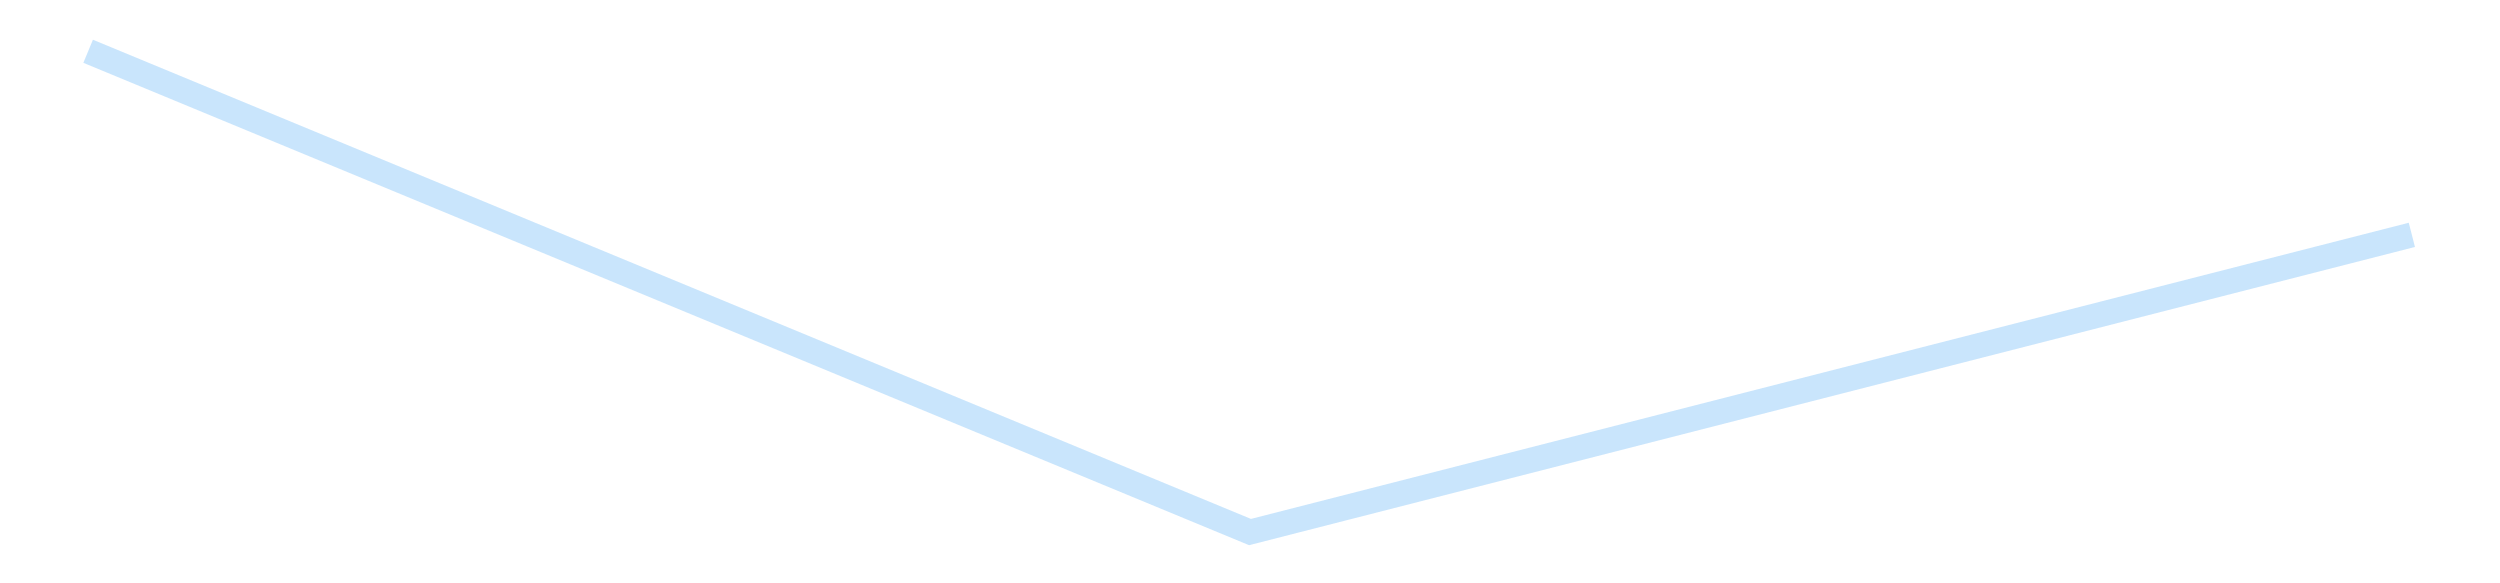 <?xml version='1.0' encoding='utf-8'?>
<svg xmlns="http://www.w3.org/2000/svg" xmlns:xlink="http://www.w3.org/1999/xlink" id="chart-96d17ae3-2c9a-46d0-b1ad-4edde037f72e" class="pygal-chart pygal-sparkline" viewBox="0 0 300 70" width="300" height="70"><!--Generated with pygal 3.0.4 (lxml) ©Kozea 2012-2016 on 2025-08-24--><!--http://pygal.org--><!--http://github.com/Kozea/pygal--><defs><style type="text/css">#chart-96d17ae3-2c9a-46d0-b1ad-4edde037f72e{-webkit-user-select:none;-webkit-font-smoothing:antialiased;font-family:Consolas,"Liberation Mono",Menlo,Courier,monospace}#chart-96d17ae3-2c9a-46d0-b1ad-4edde037f72e .title{font-family:Consolas,"Liberation Mono",Menlo,Courier,monospace;font-size:16px}#chart-96d17ae3-2c9a-46d0-b1ad-4edde037f72e .legends .legend text{font-family:Consolas,"Liberation Mono",Menlo,Courier,monospace;font-size:14px}#chart-96d17ae3-2c9a-46d0-b1ad-4edde037f72e .axis text{font-family:Consolas,"Liberation Mono",Menlo,Courier,monospace;font-size:10px}#chart-96d17ae3-2c9a-46d0-b1ad-4edde037f72e .axis text.major{font-family:Consolas,"Liberation Mono",Menlo,Courier,monospace;font-size:10px}#chart-96d17ae3-2c9a-46d0-b1ad-4edde037f72e .text-overlay text.value{font-family:Consolas,"Liberation Mono",Menlo,Courier,monospace;font-size:16px}#chart-96d17ae3-2c9a-46d0-b1ad-4edde037f72e .text-overlay text.label{font-family:Consolas,"Liberation Mono",Menlo,Courier,monospace;font-size:10px}#chart-96d17ae3-2c9a-46d0-b1ad-4edde037f72e .tooltip{font-family:Consolas,"Liberation Mono",Menlo,Courier,monospace;font-size:14px}#chart-96d17ae3-2c9a-46d0-b1ad-4edde037f72e text.no_data{font-family:Consolas,"Liberation Mono",Menlo,Courier,monospace;font-size:64px}
#chart-96d17ae3-2c9a-46d0-b1ad-4edde037f72e{background-color:transparent}#chart-96d17ae3-2c9a-46d0-b1ad-4edde037f72e path,#chart-96d17ae3-2c9a-46d0-b1ad-4edde037f72e line,#chart-96d17ae3-2c9a-46d0-b1ad-4edde037f72e rect,#chart-96d17ae3-2c9a-46d0-b1ad-4edde037f72e circle{-webkit-transition:150ms;-moz-transition:150ms;transition:150ms}#chart-96d17ae3-2c9a-46d0-b1ad-4edde037f72e .graph &gt; .background{fill:transparent}#chart-96d17ae3-2c9a-46d0-b1ad-4edde037f72e .plot &gt; .background{fill:transparent}#chart-96d17ae3-2c9a-46d0-b1ad-4edde037f72e .graph{fill:rgba(0,0,0,.87)}#chart-96d17ae3-2c9a-46d0-b1ad-4edde037f72e text.no_data{fill:rgba(0,0,0,1)}#chart-96d17ae3-2c9a-46d0-b1ad-4edde037f72e .title{fill:rgba(0,0,0,1)}#chart-96d17ae3-2c9a-46d0-b1ad-4edde037f72e .legends .legend text{fill:rgba(0,0,0,.87)}#chart-96d17ae3-2c9a-46d0-b1ad-4edde037f72e .legends .legend:hover text{fill:rgba(0,0,0,1)}#chart-96d17ae3-2c9a-46d0-b1ad-4edde037f72e .axis .line{stroke:rgba(0,0,0,1)}#chart-96d17ae3-2c9a-46d0-b1ad-4edde037f72e .axis .guide.line{stroke:rgba(0,0,0,.54)}#chart-96d17ae3-2c9a-46d0-b1ad-4edde037f72e .axis .major.line{stroke:rgba(0,0,0,.87)}#chart-96d17ae3-2c9a-46d0-b1ad-4edde037f72e .axis text.major{fill:rgba(0,0,0,1)}#chart-96d17ae3-2c9a-46d0-b1ad-4edde037f72e .axis.y .guides:hover .guide.line,#chart-96d17ae3-2c9a-46d0-b1ad-4edde037f72e .line-graph .axis.x .guides:hover .guide.line,#chart-96d17ae3-2c9a-46d0-b1ad-4edde037f72e .stackedline-graph .axis.x .guides:hover .guide.line,#chart-96d17ae3-2c9a-46d0-b1ad-4edde037f72e .xy-graph .axis.x .guides:hover .guide.line{stroke:rgba(0,0,0,1)}#chart-96d17ae3-2c9a-46d0-b1ad-4edde037f72e .axis .guides:hover text{fill:rgba(0,0,0,1)}#chart-96d17ae3-2c9a-46d0-b1ad-4edde037f72e .reactive{fill-opacity:.7;stroke-opacity:.8;stroke-width:3}#chart-96d17ae3-2c9a-46d0-b1ad-4edde037f72e .ci{stroke:rgba(0,0,0,.87)}#chart-96d17ae3-2c9a-46d0-b1ad-4edde037f72e .reactive.active,#chart-96d17ae3-2c9a-46d0-b1ad-4edde037f72e .active .reactive{fill-opacity:.8;stroke-opacity:.9;stroke-width:4}#chart-96d17ae3-2c9a-46d0-b1ad-4edde037f72e .ci .reactive.active{stroke-width:1.5}#chart-96d17ae3-2c9a-46d0-b1ad-4edde037f72e .series text{fill:rgba(0,0,0,1)}#chart-96d17ae3-2c9a-46d0-b1ad-4edde037f72e .tooltip rect{fill:transparent;stroke:rgba(0,0,0,1);-webkit-transition:opacity 150ms;-moz-transition:opacity 150ms;transition:opacity 150ms}#chart-96d17ae3-2c9a-46d0-b1ad-4edde037f72e .tooltip .label{fill:rgba(0,0,0,.87)}#chart-96d17ae3-2c9a-46d0-b1ad-4edde037f72e .tooltip .label{fill:rgba(0,0,0,.87)}#chart-96d17ae3-2c9a-46d0-b1ad-4edde037f72e .tooltip .legend{font-size:.8em;fill:rgba(0,0,0,.54)}#chart-96d17ae3-2c9a-46d0-b1ad-4edde037f72e .tooltip .x_label{font-size:.6em;fill:rgba(0,0,0,1)}#chart-96d17ae3-2c9a-46d0-b1ad-4edde037f72e .tooltip .xlink{font-size:.5em;text-decoration:underline}#chart-96d17ae3-2c9a-46d0-b1ad-4edde037f72e .tooltip .value{font-size:1.5em}#chart-96d17ae3-2c9a-46d0-b1ad-4edde037f72e .bound{font-size:.5em}#chart-96d17ae3-2c9a-46d0-b1ad-4edde037f72e .max-value{font-size:.75em;fill:rgba(0,0,0,.54)}#chart-96d17ae3-2c9a-46d0-b1ad-4edde037f72e .map-element{fill:transparent;stroke:rgba(0,0,0,.54) !important}#chart-96d17ae3-2c9a-46d0-b1ad-4edde037f72e .map-element .reactive{fill-opacity:inherit;stroke-opacity:inherit}#chart-96d17ae3-2c9a-46d0-b1ad-4edde037f72e .color-0,#chart-96d17ae3-2c9a-46d0-b1ad-4edde037f72e .color-0 a:visited{stroke:#bbdefb;fill:#bbdefb}#chart-96d17ae3-2c9a-46d0-b1ad-4edde037f72e .text-overlay .color-0 text{fill:black}
#chart-96d17ae3-2c9a-46d0-b1ad-4edde037f72e text.no_data{text-anchor:middle}#chart-96d17ae3-2c9a-46d0-b1ad-4edde037f72e .guide.line{fill:none}#chart-96d17ae3-2c9a-46d0-b1ad-4edde037f72e .centered{text-anchor:middle}#chart-96d17ae3-2c9a-46d0-b1ad-4edde037f72e .title{text-anchor:middle}#chart-96d17ae3-2c9a-46d0-b1ad-4edde037f72e .legends .legend text{fill-opacity:1}#chart-96d17ae3-2c9a-46d0-b1ad-4edde037f72e .axis.x text{text-anchor:middle}#chart-96d17ae3-2c9a-46d0-b1ad-4edde037f72e .axis.x:not(.web) text[transform]{text-anchor:start}#chart-96d17ae3-2c9a-46d0-b1ad-4edde037f72e .axis.x:not(.web) text[transform].backwards{text-anchor:end}#chart-96d17ae3-2c9a-46d0-b1ad-4edde037f72e .axis.y text{text-anchor:end}#chart-96d17ae3-2c9a-46d0-b1ad-4edde037f72e .axis.y text[transform].backwards{text-anchor:start}#chart-96d17ae3-2c9a-46d0-b1ad-4edde037f72e .axis.y2 text{text-anchor:start}#chart-96d17ae3-2c9a-46d0-b1ad-4edde037f72e .axis.y2 text[transform].backwards{text-anchor:end}#chart-96d17ae3-2c9a-46d0-b1ad-4edde037f72e .axis .guide.line{stroke-dasharray:4,4;stroke:black}#chart-96d17ae3-2c9a-46d0-b1ad-4edde037f72e .axis .major.guide.line{stroke-dasharray:6,6;stroke:black}#chart-96d17ae3-2c9a-46d0-b1ad-4edde037f72e .horizontal .axis.y .guide.line,#chart-96d17ae3-2c9a-46d0-b1ad-4edde037f72e .horizontal .axis.y2 .guide.line,#chart-96d17ae3-2c9a-46d0-b1ad-4edde037f72e .vertical .axis.x .guide.line{opacity:0}#chart-96d17ae3-2c9a-46d0-b1ad-4edde037f72e .horizontal .axis.always_show .guide.line,#chart-96d17ae3-2c9a-46d0-b1ad-4edde037f72e .vertical .axis.always_show .guide.line{opacity:1 !important}#chart-96d17ae3-2c9a-46d0-b1ad-4edde037f72e .axis.y .guides:hover .guide.line,#chart-96d17ae3-2c9a-46d0-b1ad-4edde037f72e .axis.y2 .guides:hover .guide.line,#chart-96d17ae3-2c9a-46d0-b1ad-4edde037f72e .axis.x .guides:hover .guide.line{opacity:1}#chart-96d17ae3-2c9a-46d0-b1ad-4edde037f72e .axis .guides:hover text{opacity:1}#chart-96d17ae3-2c9a-46d0-b1ad-4edde037f72e .nofill{fill:none}#chart-96d17ae3-2c9a-46d0-b1ad-4edde037f72e .subtle-fill{fill-opacity:.2}#chart-96d17ae3-2c9a-46d0-b1ad-4edde037f72e .dot{stroke-width:1px;fill-opacity:1;stroke-opacity:1}#chart-96d17ae3-2c9a-46d0-b1ad-4edde037f72e .dot.active{stroke-width:5px}#chart-96d17ae3-2c9a-46d0-b1ad-4edde037f72e .dot.negative{fill:transparent}#chart-96d17ae3-2c9a-46d0-b1ad-4edde037f72e text,#chart-96d17ae3-2c9a-46d0-b1ad-4edde037f72e tspan{stroke:none !important}#chart-96d17ae3-2c9a-46d0-b1ad-4edde037f72e .series text.active{opacity:1}#chart-96d17ae3-2c9a-46d0-b1ad-4edde037f72e .tooltip rect{fill-opacity:.95;stroke-width:.5}#chart-96d17ae3-2c9a-46d0-b1ad-4edde037f72e .tooltip text{fill-opacity:1}#chart-96d17ae3-2c9a-46d0-b1ad-4edde037f72e .showable{visibility:hidden}#chart-96d17ae3-2c9a-46d0-b1ad-4edde037f72e .showable.shown{visibility:visible}#chart-96d17ae3-2c9a-46d0-b1ad-4edde037f72e .gauge-background{fill:rgba(229,229,229,1);stroke:none}#chart-96d17ae3-2c9a-46d0-b1ad-4edde037f72e .bg-lines{stroke:transparent;stroke-width:2px}</style><script type="text/javascript">window.pygal = window.pygal || {};window.pygal.config = window.pygal.config || {};window.pygal.config['96d17ae3-2c9a-46d0-b1ad-4edde037f72e'] = {"allow_interruptions": false, "box_mode": "extremes", "classes": ["pygal-chart", "pygal-sparkline"], "css": ["file://style.css", "file://graph.css"], "defs": [], "disable_xml_declaration": false, "dots_size": 2.5, "dynamic_print_values": false, "explicit_size": true, "fill": false, "force_uri_protocol": "https", "formatter": null, "half_pie": false, "height": 70, "include_x_axis": false, "inner_radius": 0, "interpolate": null, "interpolation_parameters": {}, "interpolation_precision": 250, "inverse_y_axis": false, "js": [], "legend_at_bottom": false, "legend_at_bottom_columns": null, "legend_box_size": 12, "logarithmic": false, "margin": 5, "margin_bottom": null, "margin_left": null, "margin_right": null, "margin_top": null, "max_scale": 2, "min_scale": 1, "missing_value_fill_truncation": "x", "no_data_text": "", "no_prefix": false, "order_min": null, "pretty_print": false, "print_labels": false, "print_values": false, "print_values_position": "center", "print_zeroes": true, "range": null, "rounded_bars": null, "secondary_range": null, "show_dots": false, "show_legend": false, "show_minor_x_labels": true, "show_minor_y_labels": true, "show_only_major_dots": false, "show_x_guides": false, "show_x_labels": false, "show_y_guides": true, "show_y_labels": false, "spacing": 0, "stack_from_top": false, "strict": false, "stroke": true, "stroke_style": null, "style": {"background": "transparent", "ci_colors": [], "colors": ["#bbdefb"], "dot_opacity": "1", "font_family": "Consolas, \"Liberation Mono\", Menlo, Courier, monospace", "foreground": "rgba(0, 0, 0, .87)", "foreground_strong": "rgba(0, 0, 0, 1)", "foreground_subtle": "rgba(0, 0, 0, .54)", "guide_stroke_color": "black", "guide_stroke_dasharray": "4,4", "label_font_family": "Consolas, \"Liberation Mono\", Menlo, Courier, monospace", "label_font_size": 10, "legend_font_family": "Consolas, \"Liberation Mono\", Menlo, Courier, monospace", "legend_font_size": 14, "major_guide_stroke_color": "black", "major_guide_stroke_dasharray": "6,6", "major_label_font_family": "Consolas, \"Liberation Mono\", Menlo, Courier, monospace", "major_label_font_size": 10, "no_data_font_family": "Consolas, \"Liberation Mono\", Menlo, Courier, monospace", "no_data_font_size": 64, "opacity": ".7", "opacity_hover": ".8", "plot_background": "transparent", "stroke_opacity": ".8", "stroke_opacity_hover": ".9", "stroke_width": 3, "stroke_width_hover": "4", "title_font_family": "Consolas, \"Liberation Mono\", Menlo, Courier, monospace", "title_font_size": 16, "tooltip_font_family": "Consolas, \"Liberation Mono\", Menlo, Courier, monospace", "tooltip_font_size": 14, "transition": "150ms", "value_background": "rgba(229, 229, 229, 1)", "value_colors": [], "value_font_family": "Consolas, \"Liberation Mono\", Menlo, Courier, monospace", "value_font_size": 16, "value_label_font_family": "Consolas, \"Liberation Mono\", Menlo, Courier, monospace", "value_label_font_size": 10}, "title": null, "tooltip_border_radius": 0, "tooltip_fancy_mode": true, "truncate_label": null, "truncate_legend": null, "width": 300, "x_label_rotation": 0, "x_labels": null, "x_labels_major": null, "x_labels_major_count": null, "x_labels_major_every": null, "x_title": null, "xrange": null, "y_label_rotation": 0, "y_labels": null, "y_labels_major": null, "y_labels_major_count": null, "y_labels_major_every": null, "y_title": null, "zero": 0, "legends": [""]}</script></defs><title>Pygal</title><g class="graph line-graph vertical"><rect x="0" y="0" width="300" height="70" class="background"/><g transform="translate(5, 5)" class="plot"><rect x="0" y="0" width="290" height="60" class="background"/><g class="series serie-0 color-0"><path d="M5.577 1.154 L145 58.846 284.423 23.182" class="line reactive nofill"/></g></g><g class="titles"/><g transform="translate(5, 5)" class="plot overlay"><g class="series serie-0 color-0"/></g><g transform="translate(5, 5)" class="plot text-overlay"><g class="series serie-0 color-0"/></g><g transform="translate(5, 5)" class="plot tooltip-overlay"><g transform="translate(0 0)" style="opacity: 0" class="tooltip"><rect rx="0" ry="0" width="0" height="0" class="tooltip-box"/><g class="text"/></g></g></g></svg>